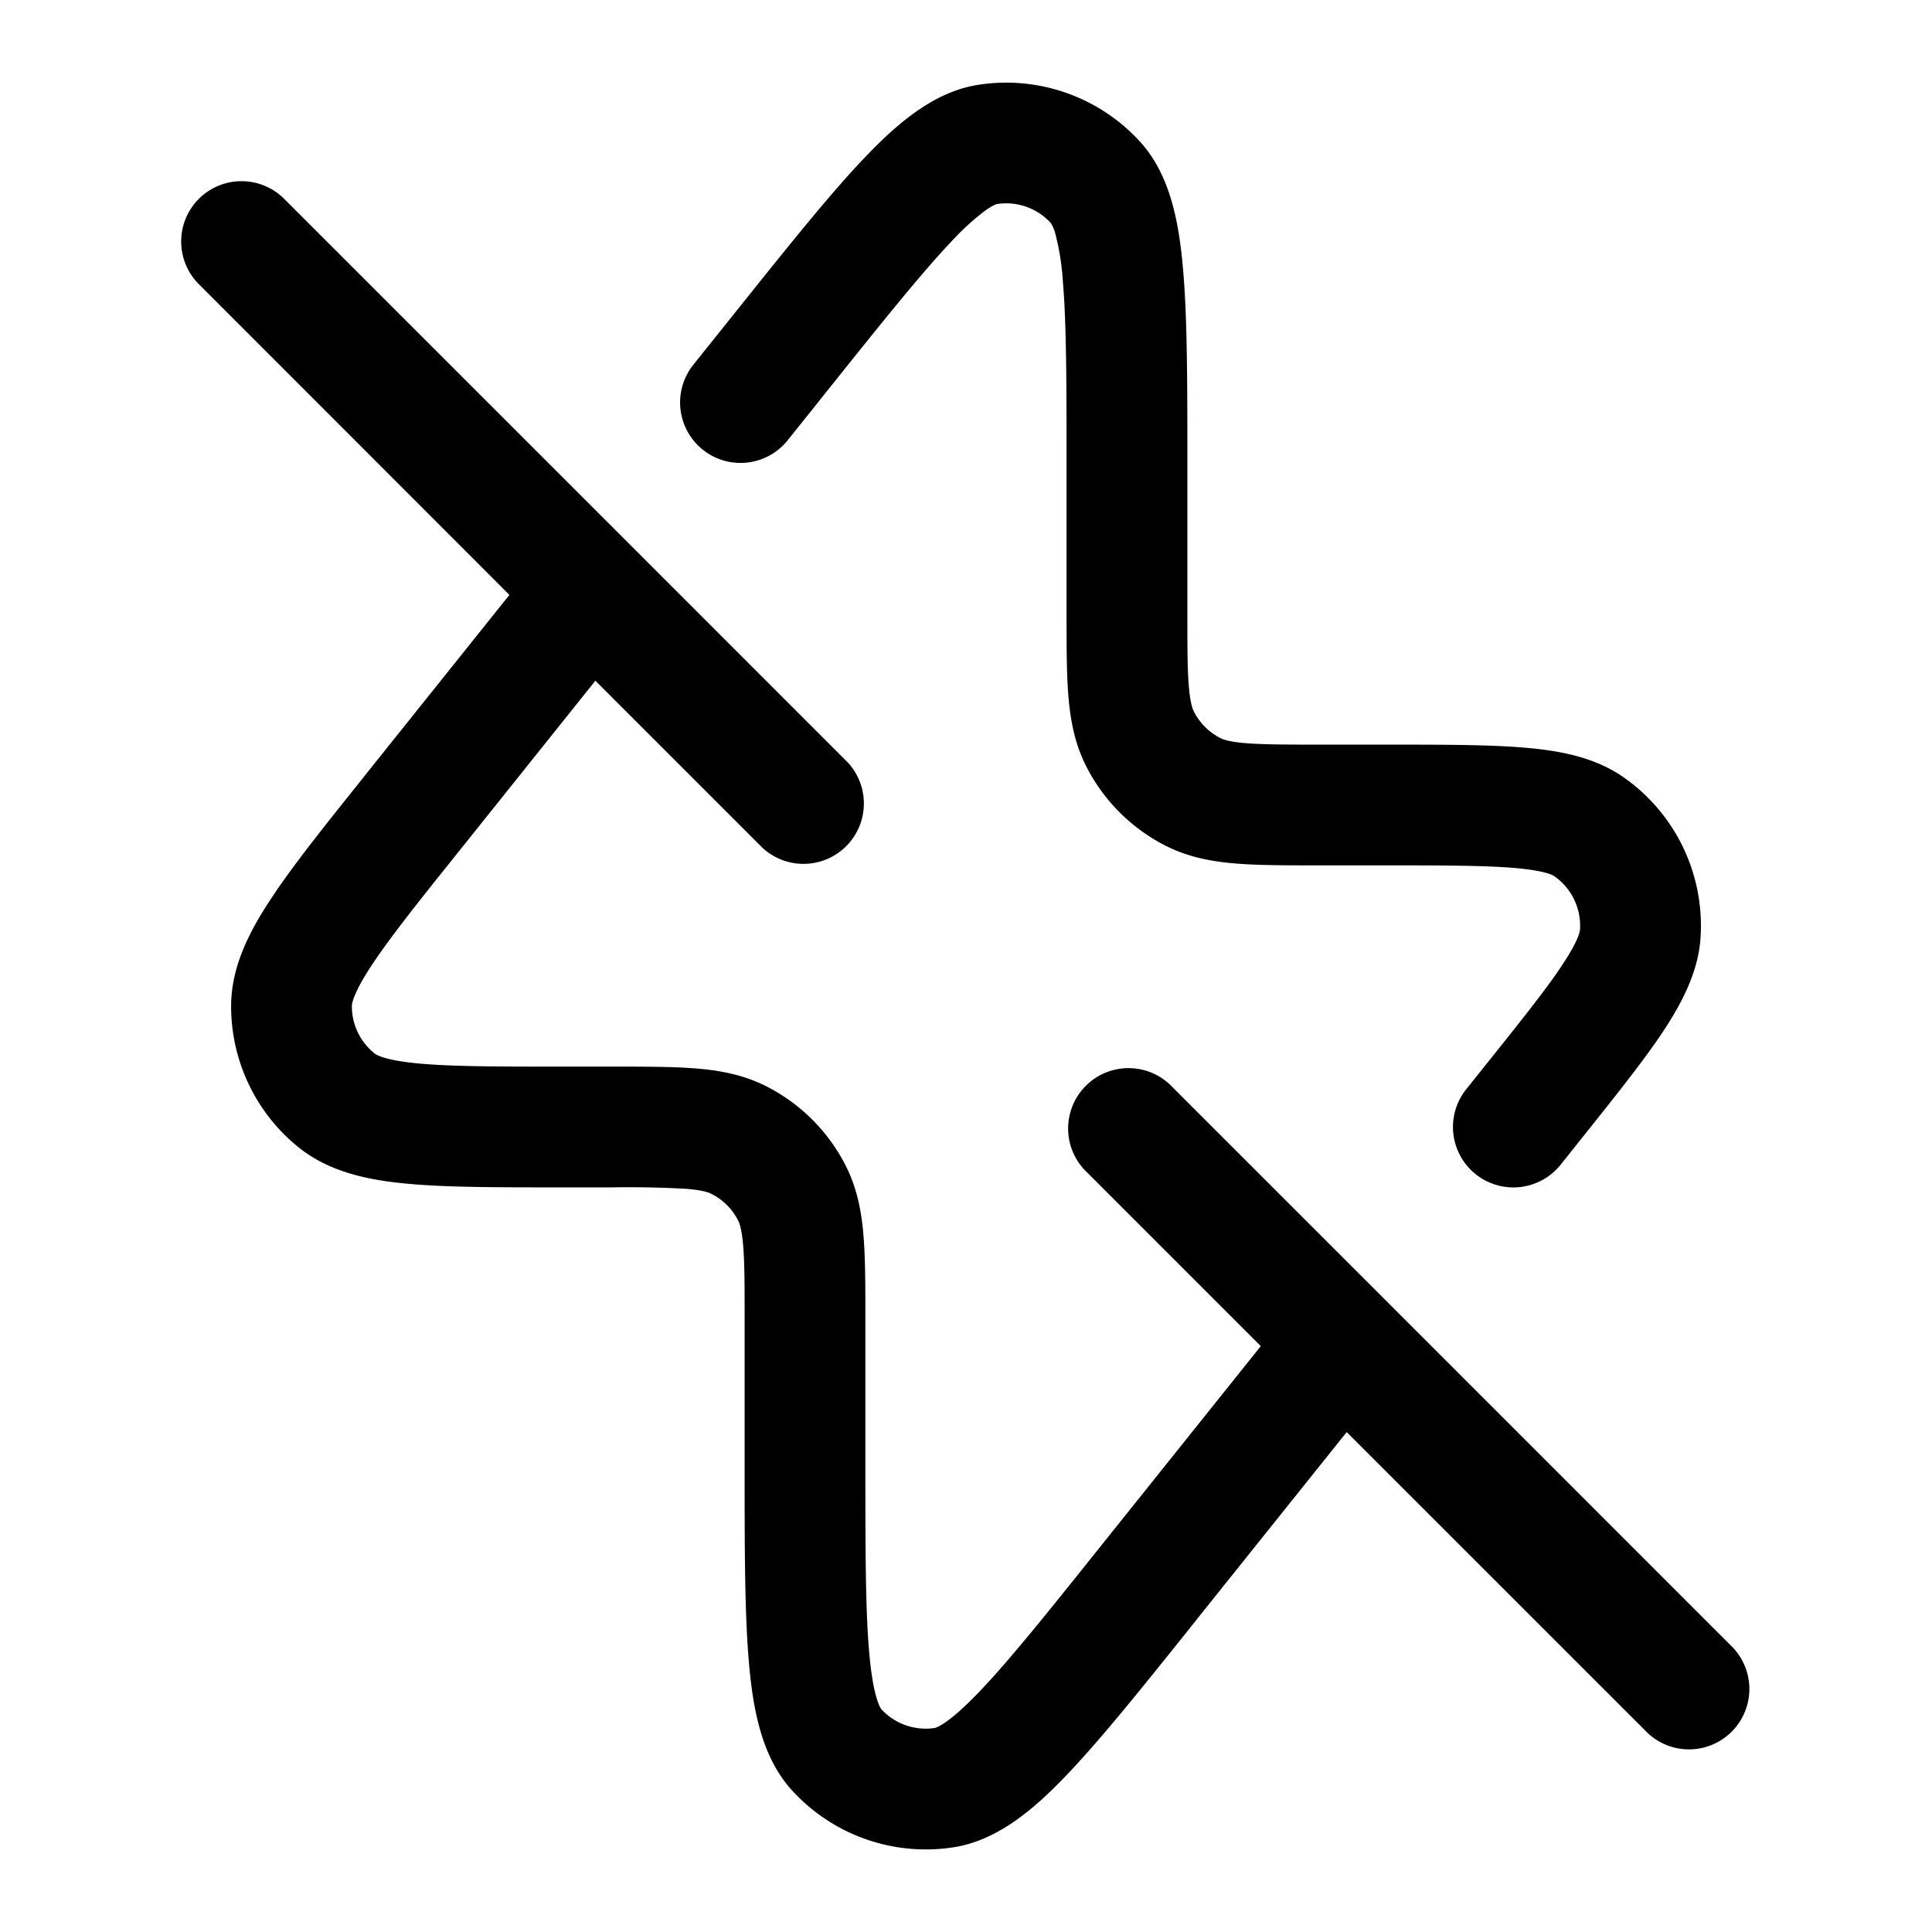 <svg xmlns="http://www.w3.org/2000/svg" width="24" height="24" fill="currentColor" viewBox="0 0 24 24">
  <path fill-rule="evenodd" d="M12.15 1.054a2.25 2.25 0 012.011.705c.384.42.488 1.027.537 1.605.052.61.052 1.423.052 2.44V7.6c0 .432 0 .712.018.924.017.204.045.28.064.317a.75.75 0 00.327.327c.038.02.113.047.317.064.212.017.492.018.924.018H17.232c.687 0 1.25 0 1.687.036.431.035.876.112 1.24.363a2.25 2.25 0 01.965 2.008c-.031.44-.25.836-.49 1.195-.246.364-.598.803-1.027 1.34l-.021.027-.2.25a.75.75 0 01-1.172-.938l.2-.25c.456-.57.769-.96.975-1.267.214-.318.236-.436.238-.462a.75.75 0 00-.321-.669c-.022-.015-.128-.071-.51-.102-.368-.03-.869-.031-1.598-.031H16.37c-.395 0-.736 0-1.017-.023-.297-.024-.592-.078-.875-.222a2.25 2.25 0 01-.984-.984c-.144-.283-.198-.578-.222-.875-.023-.28-.023-.622-.023-1.017V5.842c0-1.064 0-1.812-.046-2.351a3.107 3.107 0 00-.09-.574.467.467 0 00-.06-.147.75.75 0 00-.67-.235s-.042.009-.14.078a3.105 3.105 0 00-.428.391c-.372.393-.84.977-1.504 1.807l-.126.158-.4.5a.75.75 0 11-1.172-.938l.4-.5.126-.157.024-.03c.635-.794 1.143-1.428 1.565-1.872.399-.42.86-.83 1.421-.918zM2.47 2.47a.75.75 0 011.06 0l4.334 4.333L10.53 9.47a.75.75 0 01-1.06 1.06L7.396 8.456l-1.69 2.113c-.51.636-.858 1.073-1.084 1.415-.235.354-.251.485-.251.515a.75.75 0 00.282.587c.024.02.136.088.559.126.409.037.967.038 1.782.038h.635c.395 0 .736 0 1.017.023.297.024.592.078.875.222.424.216.768.56.984.984.144.283.198.578.222.875.023.28.023.622.023 1.017v1.787c0 1.064 0 1.812.046 2.351.023.267.054.449.09.574.032.11.059.145.06.147a.75.75 0 00.67.235c-.007 0 .034-.003.14-.078.105-.074.243-.197.428-.391.372-.392.84-.976 1.504-1.807l1.974-2.467-2.192-2.192a.75.75 0 011.06-1.06l2.667 2.666 4.333 4.334a.75.75 0 01-1.06 1.06l-3.741-3.74-1.87 2.336-.023.03c-.635.794-1.143 1.428-1.565 1.872-.399.421-.86.83-1.421.919a2.25 2.25 0 01-2.011-.706c-.384-.42-.488-1.027-.537-1.605-.052-.61-.052-1.423-.052-2.44V16.4c0-.432 0-.712-.018-.924-.017-.204-.045-.28-.064-.317a.75.75 0 00-.328-.327c-.037-.02-.112-.047-.316-.064a12.723 12.723 0 00-.924-.018h-.644c-.767 0-1.395 0-1.88-.044-.48-.043-.972-.139-1.359-.447a2.25 2.25 0 01-.846-1.761c0-.495.234-.94.5-1.34.268-.407.66-.897 1.14-1.496l.023-.03L6.328 7.39 2.47 3.53a.75.75 0 010-1.06z"/>
</svg>
